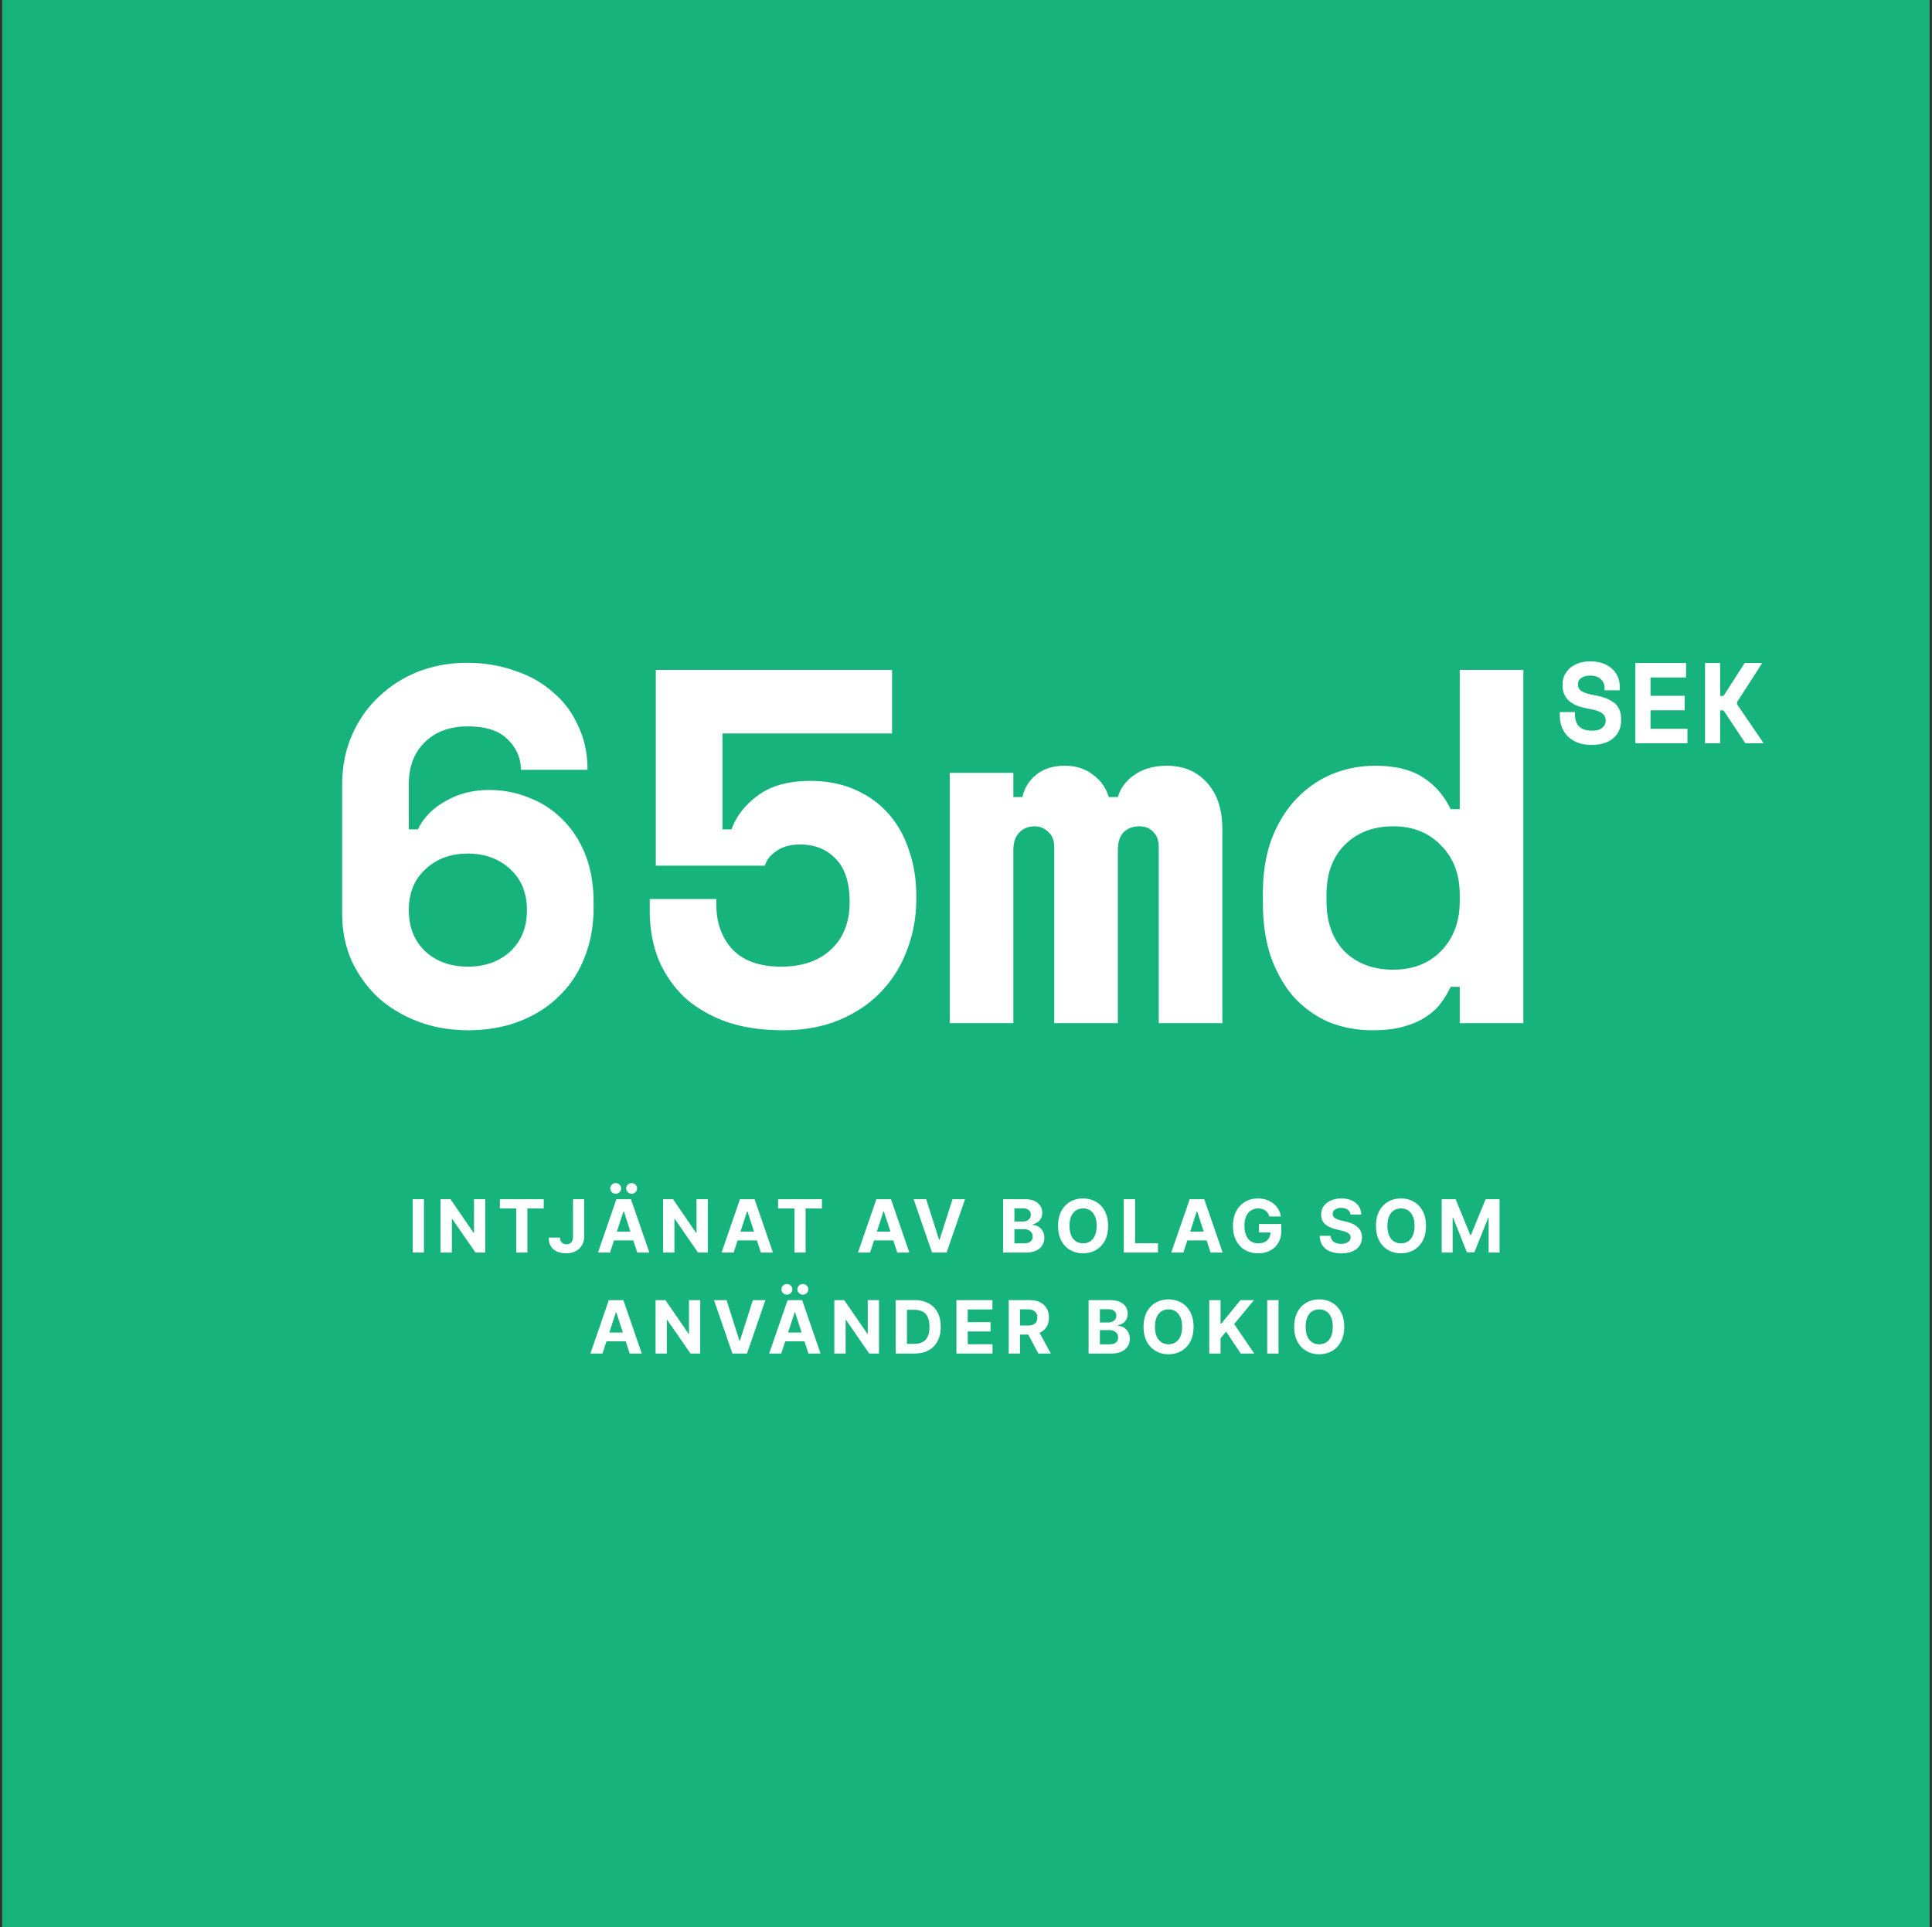 <svg viewBox="0 0 421 420" fill="none" xmlns="http://www.w3.org/2000/svg"><rect x="0" y="0" width="421" height="420" fill="#333333" stroke="none"/><path d="M420.482 0h-420v420h420V0z" fill="#16B47C"/><path d="M113.503 167.78c0-2.567-.953-4.767-2.86-6.6-1.833-1.907-4.73-2.86-8.69-2.86-3.96 0-7.113 1.173-9.46 3.52-2.273 2.273-3.41 5.28-3.41 9.02v9.9h1.98c1.247-2.567 3.263-4.62 6.05-6.16 2.787-1.613 5.94-2.42 9.46-2.42 3.153 0 6.123.587 8.91 1.76a20.35 20.35 0 017.26 4.84c2.053 2.053 3.667 4.583 4.84 7.59 1.173 3.007 1.76 6.417 1.76 10.23v1.32c0 3.887-.66 7.48-1.98 10.78-1.247 3.227-3.08 6.013-5.5 8.36-2.347 2.347-5.207 4.18-8.58 5.5-3.373 1.32-7.15 1.98-11.33 1.98-3.813 0-7.407-.623-10.78-1.87-3.3-1.247-6.197-2.97-8.69-5.17-2.42-2.273-4.363-4.95-5.83-8.03-1.393-3.153-2.09-6.6-2.09-10.34v-28.05c0-4.033.733-7.7 2.2-11s3.447-6.087 5.94-8.36a26.143 26.143 0 018.58-5.39c3.3-1.247 6.783-1.87 10.45-1.87 3.667 0 7.077.55 10.23 1.65 3.227 1.027 6.013 2.567 8.36 4.62 2.42 1.98 4.29 4.437 5.61 7.37 1.393 2.86 2.09 6.087 2.09 9.68h-14.52zm-11.55 42.9c3.74 0 6.82-1.1 9.24-3.3 2.42-2.273 3.63-5.28 3.63-9.02 0-3.74-1.21-6.71-3.63-8.91-2.42-2.273-5.5-3.41-9.24-3.41s-6.82 1.137-9.24 3.41c-2.42 2.2-3.63 5.17-3.63 8.91s1.21 6.747 3.63 9.02c2.42 2.2 5.5 3.3 9.24 3.3zM142.907 188.68V146h51.48v13.86h-36.96v20.9h1.98c1.026-2.86 2.933-5.317 5.72-7.37 2.86-2.127 6.673-3.19 11.44-3.19 3.593 0 6.82.623 9.68 1.87 2.86 1.247 5.28 2.97 7.26 5.17 1.98 2.2 3.483 4.84 4.51 7.92 1.1 3.08 1.65 6.453 1.65 10.12v.66c0 3.887-.66 7.553-1.98 11a26.07 26.07 0 01-5.61 9.13c-2.42 2.567-5.427 4.62-9.02 6.16-3.594 1.54-7.737 2.31-12.43 2.31-4.694 0-8.837-.623-12.43-1.87-3.594-1.32-6.637-3.117-9.13-5.39a24.6 24.6 0 01-5.61-8.25c-1.247-3.227-1.87-6.71-1.87-10.45v-2.64h14.52v1.32c0 3.887 1.173 7.113 3.52 9.68 2.42 2.493 5.94 3.74 10.56 3.74s8.25-1.247 10.89-3.74c2.713-2.493 4.07-5.94 4.07-10.34 0-4.18-.99-7.297-2.97-9.35-1.98-2.127-4.584-3.19-7.81-3.19-2.127 0-3.85.477-5.17 1.43-1.32.88-2.164 1.943-2.53 3.19h-23.76zM266.36 223H252.5v-38.28c0-1.54-.403-2.677-1.21-3.41-.733-.807-1.723-1.21-2.97-1.21-1.467 0-2.64.44-3.52 1.32-.807.88-1.21 2.2-1.21 3.96V223h-13.86v-38.28c0-1.54-.44-2.677-1.32-3.41-.807-.807-1.797-1.21-2.97-1.21-1.32 0-2.42.44-3.3 1.32-.88.88-1.32 2.2-1.32 3.96V223h-13.86v-54.56h13.86v5.28h1.98c.44-1.98 1.43-3.593 2.97-4.84 1.613-1.32 3.703-1.98 6.27-1.98 2.42 0 4.473.66 6.16 1.98 1.687 1.247 2.823 2.86 3.41 4.84h1.98c.587-1.98 1.797-3.593 3.63-4.84 1.907-1.32 4.253-1.98 7.04-1.98 3.667 0 6.6 1.247 8.8 3.74 2.2 2.42 3.3 5.793 3.3 10.12V223zM318.094 215.08h-1.98a20.835 20.835 0 01-2.2 3.63c-.807 1.1-1.907 2.09-3.3 2.97-1.32.88-2.934 1.577-4.84 2.09-1.834.513-4.07.77-6.71.77-3.374 0-6.527-.587-9.46-1.76-2.86-1.247-5.39-3.043-7.59-5.39-2.127-2.42-3.814-5.353-5.06-8.8-1.174-3.447-1.76-7.407-1.76-11.88v-1.98c0-4.4.623-8.323 1.87-11.77 1.32-3.447 3.08-6.343 5.28-8.69 2.273-2.42 4.876-4.253 7.81-5.5a24.45 24.45 0 019.46-1.87c4.4 0 7.883.843 10.45 2.53 2.566 1.613 4.583 3.923 6.05 6.93h1.98V146h13.86v77h-13.86v-7.92zm-14.52-3.74c4.326 0 7.81-1.357 10.45-4.07 2.713-2.787 4.07-6.417 4.07-10.89v-1.32c0-4.473-1.357-8.067-4.07-10.78-2.64-2.787-6.124-4.18-10.45-4.18-4.327 0-7.847 1.357-10.56 4.07-2.64 2.64-3.96 6.27-3.96 10.89v1.32c0 4.62 1.32 8.287 3.96 11 2.713 2.64 6.233 3.96 10.56 3.96zM349.65 149.85c0-.7-.275-1.308-.825-1.825-.533-.517-1.292-.775-2.275-.775-.833 0-1.492.175-1.975.525-.483.333-.725.792-.725 1.375 0 .3.058.575.175.825.117.233.317.45.6.65.3.183.683.35 1.15.5.483.15 1.092.292 1.825.425 1.833.333 3.233.892 4.2 1.675.967.783 1.45 1.942 1.45 3.475v.3c0 .817-.15 1.558-.45 2.225-.283.65-.7 1.208-1.25 1.675-.55.467-1.217.825-2 1.075-.783.25-1.667.375-2.65.375-1.15 0-2.167-.158-3.05-.475-.867-.333-1.592-.783-2.175-1.35a5.846 5.846 0 01-1.325-2.025 7.068 7.068 0 01-.45-2.55v-.75h3.3v.6c0 1.05.3 1.892.9 2.525.617.617 1.567.925 2.85.925 1 0 1.742-.217 2.225-.65.483-.433.725-.95.725-1.55 0-.283-.05-.55-.15-.8-.1-.267-.275-.5-.525-.7-.25-.217-.592-.408-1.025-.575-.433-.167-.983-.308-1.65-.425a17.942 17.942 0 01-2.425-.575A7.202 7.202 0 01342.2 153c-.533-.4-.95-.9-1.25-1.5-.3-.6-.45-1.333-.45-2.2v-.15c0-.717.142-1.375.425-1.975.3-.617.708-1.15 1.225-1.6.533-.45 1.167-.8 1.9-1.05.75-.25 1.583-.375 2.5-.375 1.033 0 1.95.15 2.75.45.8.283 1.467.675 2 1.175.55.5.958 1.075 1.225 1.725a5.08 5.08 0 01.425 2.05v.9h-3.3v-.6zM356.358 144.5h11.05v3.15h-7.75v4h7.45v3.15h-7.45v4.05h8.05V162h-11.35v-17.5zM374.84 162h-3.3v-17.5h3.3v7.175h.725l4.625-7.175h3.725v.15l-5.4 8.375v.45l5.7 8.375v.15h-3.875l-4.775-7.175h-.725V162zM92.383 261.364V273h-2.46v-11.636h2.46zM105.74 261.364V273h-2.125l-5.063-7.324h-.085V273h-2.46v-11.636h2.159l5.023 7.318h.102v-7.318h2.449zM108.929 263.392v-2.028h9.557v2.028h-3.562V273h-2.432v-9.608h-3.563zM124.866 261.364h2.432v8.113c0 .75-.169 1.402-.506 1.955a3.336 3.336 0 01-1.392 1.278c-.595.299-1.286.449-2.074.449a4.783 4.783 0 01-1.909-.369 3.048 3.048 0 01-1.352-1.137c-.334-.511-.498-1.153-.495-1.926h2.449c.008.307.07.57.188.79.121.216.286.383.494.5.212.114.462.17.75.17.303 0 .559-.064.767-.193a1.24 1.24 0 00.483-.579c.11-.254.165-.567.165-.938v-8.113zM132.937 273h-2.636l4.017-11.636h3.171L141.5 273h-2.636l-2.915-8.977h-.091L132.937 273zm-.164-4.574H139v1.921h-6.227v-1.921zm1.397-8.256a1.17 1.17 0 01-.841-.34 1.115 1.115 0 01-.352-.819c0-.322.118-.594.352-.818.235-.223.516-.335.841-.335.33 0 .608.112.836.335.231.224.346.496.346.818 0 .315-.115.587-.346.819-.228.227-.506.34-.836.34zm3.478 0c-.326 0-.606-.113-.841-.34a1.113 1.113 0 01-.353-.819c0-.322.118-.594.353-.818a1.18 1.18 0 01.841-.335c.329 0 .608.112.835.335.231.224.346.496.346.818 0 .315-.115.587-.346.819-.227.227-.506.34-.835.34zM154.233 261.364V273h-2.125l-5.062-7.324h-.085V273H144.5v-11.636h2.16l5.022 7.318h.103v-7.318h2.448zM159.872 273h-2.637l4.017-11.636h3.171L168.434 273h-2.636l-2.915-8.977h-.091l-2.92 8.977zm-.165-4.574h6.227v1.921h-6.227v-1.921zM169.554 263.392v-2.028h9.557v2.028h-3.562V273h-2.432v-9.608h-3.563zM189.594 273h-2.637l4.017-11.636h3.171L198.156 273h-2.636l-2.915-8.977h-.091l-2.92 8.977zm-.165-4.574h6.227v1.921h-6.227v-1.921zM201.822 261.364l2.812 8.841h.108l2.818-8.841h2.727L206.276 273h-3.17l-4.017-11.636h2.733zM218.591 273v-11.636h4.659c.856 0 1.57.126 2.142.38.572.254 1.002.606 1.29 1.057.288.447.432.962.432 1.546 0 .454-.091.854-.273 1.198a2.35 2.35 0 01-.75.841c-.314.216-.674.37-1.079.461v.113a2.66 2.66 0 012.193 1.347c.242.413.363.905.363 1.477 0 .617-.153 1.169-.46 1.653-.303.482-.752.862-1.346 1.143-.595.28-1.328.42-2.199.42h-4.972zm2.46-2.011h2.006c.686 0 1.186-.131 1.5-.392.314-.266.472-.618.472-1.057a1.57 1.57 0 00-.233-.853 1.586 1.586 0 00-.665-.579c-.284-.14-.623-.21-1.017-.21h-2.063v3.091zm0-4.756h1.824c.337 0 .637-.059.898-.176.265-.121.473-.292.625-.512.155-.219.233-.483.233-.789 0-.421-.15-.76-.449-1.017-.295-.258-.716-.387-1.261-.387h-1.87v2.881zM241.462 267.182c0 1.269-.24 2.348-.721 3.238-.477.891-1.129 1.57-1.955 2.04-.822.466-1.746.699-2.772.699-1.035 0-1.963-.235-2.785-.704-.822-.47-1.471-1.15-1.948-2.04-.478-.89-.716-1.968-.716-3.233 0-1.269.238-2.349.716-3.239.477-.89 1.126-1.568 1.948-2.034.822-.47 1.75-.704 2.785-.704 1.026 0 1.95.234 2.772.704.826.466 1.478 1.144 1.955 2.034.481.89.721 1.97.721 3.239zm-2.494 0c0-.822-.123-1.515-.369-2.08-.243-.564-.585-.992-1.029-1.284-.443-.292-.962-.437-1.556-.437-.595 0-1.114.145-1.557.437-.443.292-.788.72-1.034 1.284-.243.565-.364 1.258-.364 2.08 0 .822.121 1.515.364 2.079.246.565.591.993 1.034 1.284.443.292.962.438 1.557.438.594 0 1.113-.146 1.556-.438.444-.291.786-.719 1.029-1.284.246-.564.369-1.257.369-2.079zM244.885 273v-11.636h2.46v9.608h4.989V273h-7.449zM257.866 273h-2.637l4.017-11.636h3.171L266.428 273h-2.636l-2.915-8.977h-.091l-2.92 8.977zm-.165-4.574h6.227v1.921h-6.227v-1.921zM276.598 265.125a2.556 2.556 0 00-.336-.733 2.06 2.06 0 00-.528-.545 2.264 2.264 0 00-.705-.347 2.96 2.96 0 00-.869-.119c-.595 0-1.117.147-1.568.443-.447.295-.795.725-1.045 1.29-.25.56-.375 1.246-.375 2.056 0 .811.123 1.5.369 2.069.246.568.595 1.001 1.045 1.301.451.295.983.443 1.597.443.557 0 1.032-.099 1.426-.296.398-.2.701-.482.909-.846.212-.364.318-.794.318-1.29l.5.074h-3v-1.852h4.87v1.466c0 1.022-.216 1.901-.648 2.636a4.42 4.42 0 01-1.784 1.693c-.758.394-1.625.591-2.602.591-1.091 0-2.05-.24-2.875-.722-.826-.484-1.47-1.172-1.932-2.062-.459-.894-.688-1.955-.688-3.182 0-.943.137-1.784.409-2.523.277-.742.663-1.371 1.159-1.886a5.02 5.02 0 011.733-1.176 5.613 5.613 0 012.142-.403c.659 0 1.273.096 1.841.289a4.94 4.94 0 011.512.807c.443.349.805.763 1.085 1.244.28.478.46 1.004.54 1.58h-2.5zM294.269 264.71c-.045-.458-.24-.814-.585-1.068-.345-.254-.812-.381-1.403-.381-.402 0-.741.057-1.017.171-.277.11-.489.263-.637.46-.144.197-.216.42-.216.67a.96.96 0 00.131.546c.098.155.233.29.403.403.171.11.368.207.591.29.224.08.462.148.716.205l1.046.25c.507.113.973.265 1.397.454.425.19.792.423 1.103.699.31.277.551.602.721.977.174.375.263.805.267 1.29-.004.712-.185 1.33-.545 1.852-.356.519-.871.923-1.546 1.211-.67.284-1.479.426-2.426.426-.939 0-1.757-.144-2.454-.432-.693-.288-1.235-.714-1.625-1.278-.387-.569-.589-1.271-.608-2.108h2.38c.027.39.139.715.336.977.2.257.467.452.801.585.337.129.718.193 1.142.193.416 0 .778-.06 1.085-.182.311-.121.551-.289.722-.505a1.17 1.17 0 00.255-.745.964.964 0 00-.233-.659c-.151-.178-.375-.329-.67-.454a6.81 6.81 0 00-1.074-.341l-1.267-.318c-.981-.239-1.756-.612-2.324-1.12-.568-.507-.85-1.191-.846-2.051-.004-.704.183-1.32.562-1.846.383-.527.907-.938 1.574-1.233.667-.296 1.424-.443 2.273-.443.863 0 1.617.147 2.261.443.648.295 1.152.706 1.511 1.233.36.526.546 1.136.557 1.829h-2.358zM310.734 267.182c0 1.269-.24 2.348-.721 3.238-.478.891-1.129 1.57-1.955 2.04-.822.466-1.746.699-2.773.699-1.034 0-1.962-.235-2.784-.704-.822-.47-1.471-1.15-1.949-2.04-.477-.89-.715-1.968-.715-3.233 0-1.269.238-2.349.715-3.239.478-.89 1.127-1.568 1.949-2.034.822-.47 1.75-.704 2.784-.704 1.027 0 1.951.234 2.773.704.826.466 1.477 1.144 1.955 2.034.481.89.721 1.97.721 3.239zm-2.494 0c0-.822-.123-1.515-.369-2.08-.243-.564-.586-.992-1.029-1.284-.443-.292-.962-.437-1.557-.437-.594 0-1.113.145-1.556.437-.444.292-.788.72-1.035 1.284-.242.565-.363 1.258-.363 2.08 0 .822.121 1.515.363 2.079.247.565.591.993 1.035 1.284.443.292.962.438 1.556.438.595 0 1.114-.146 1.557-.438.443-.291.786-.719 1.029-1.284.246-.564.369-1.257.369-2.079zM314.157 261.364h3.034l3.204 7.818h.137l3.204-7.818h3.034V273h-2.386v-7.574h-.097l-3.011 7.517h-1.625l-3.011-7.545h-.097V273h-2.386v-11.636zM131.289 295h-2.636l4.017-11.636h3.17L139.851 295h-2.636l-2.915-8.977h-.091l-2.92 8.977zm-.165-4.574h6.227v1.921h-6.227v-1.921zM152.585 283.364V295h-2.125l-5.062-7.324h-.086V295h-2.46v-11.636h2.159l5.023 7.318h.102v-7.318h2.449zM158.32 283.364l2.812 8.84h.108l2.819-8.84h2.727L162.774 295h-3.17l-4.017-11.636h2.733zM170.245 295h-2.636l4.017-11.636h3.17L178.808 295h-2.637l-2.914-8.977h-.091L170.245 295zm-.165-4.574h6.228v1.921h-6.228v-1.921zm1.398-8.256c-.326 0-.606-.113-.841-.34a1.112 1.112 0 01-.352-.819c0-.322.117-.594.352-.818a1.18 1.18 0 01.841-.335c.33 0 .608.112.835.335.231.224.347.496.347.818 0 .315-.116.587-.347.819-.227.227-.505.34-.835.34zm3.477 0c-.325 0-.606-.113-.84-.34a1.113 1.113 0 01-.353-.819c0-.322.118-.594.353-.818.234-.223.515-.335.84-.335.33 0 .608.112.836.335.231.224.346.496.346.818 0 .315-.115.587-.346.819-.228.227-.506.34-.836.34zM191.541 283.364V295h-2.125l-5.062-7.324h-.085V295h-2.461v-11.636h2.159l5.023 7.318h.102v-7.318h2.449zM199.299 295h-4.125v-11.636h4.159c1.17 0 2.178.233 3.023.698a4.725 4.725 0 011.949 1.995c.458.867.687 1.905.687 3.113 0 1.213-.229 2.254-.687 3.125a4.721 4.721 0 01-1.961 2.006c-.848.466-1.863.699-3.045.699zm-1.665-2.108h1.563c.727 0 1.339-.129 1.835-.386a2.49 2.49 0 001.125-1.211c.254-.549.381-1.257.381-2.125 0-.859-.127-1.562-.381-2.108-.25-.545-.623-.947-1.119-1.204-.497-.258-1.108-.386-1.836-.386h-1.568v7.42zM208.415 295v-11.636h7.84v2.028h-5.38v2.773h4.977v2.028h-4.977v2.779h5.403V295h-7.863zM219.811 295v-11.636h4.591c.879 0 1.629.157 2.25.471.625.311 1.101.752 1.426 1.324.33.568.495 1.237.495 2.006 0 .772-.167 1.437-.5 1.994-.334.553-.816.977-1.449 1.273-.629.295-1.39.443-2.284.443h-3.074v-1.977h2.676c.47 0 .86-.065 1.171-.193.31-.129.541-.322.693-.58.155-.258.233-.578.233-.96 0-.387-.078-.712-.233-.978a1.436 1.436 0 00-.699-.602c-.311-.14-.703-.21-1.176-.21h-1.659V295h-2.461zm6.285-5.295l2.892 5.295h-2.716l-2.83-5.295h2.654zM237.215 295v-11.636h4.659c.856 0 1.57.126 2.142.38.572.254 1.002.606 1.289 1.057.288.447.432.962.432 1.546 0 .454-.091.854-.272 1.198a2.35 2.35 0 01-.75.841c-.315.216-.675.37-1.08.461v.113c.443.019.858.144 1.244.375.39.231.707.555.949.972.243.413.364.905.364 1.477a3.03 3.03 0 01-.46 1.653c-.303.482-.752.862-1.347 1.142-.595.281-1.328.421-2.199.421h-4.971zm2.46-2.011h2.005c.686 0 1.186-.131 1.5-.392.315-.266.472-.618.472-1.057a1.57 1.57 0 00-.233-.853 1.58 1.58 0 00-.665-.579c-.284-.14-.623-.21-1.017-.21h-2.062v3.091zm0-4.756h1.824c.337 0 .636-.059.897-.176.266-.121.474-.292.625-.512.156-.219.233-.483.233-.789 0-.421-.149-.76-.449-1.017-.295-.258-.715-.387-1.261-.387h-1.869v2.881zM260.086 289.182c0 1.269-.241 2.348-.722 3.238-.477.891-1.129 1.57-1.954 2.04-.822.466-1.746.699-2.773.699-1.034 0-1.962-.235-2.784-.705-.822-.469-1.472-1.149-1.949-2.039-.477-.89-.716-1.968-.716-3.233 0-1.269.239-2.349.716-3.239.477-.89 1.127-1.568 1.949-2.034.822-.47 1.75-.704 2.784-.704 1.027 0 1.951.234 2.773.704.825.466 1.477 1.144 1.954 2.034.481.89.722 1.97.722 3.239zm-2.494 0c0-.822-.124-1.515-.37-2.08-.242-.564-.585-.992-1.028-1.284-.443-.292-.962-.437-1.557-.437s-1.114.145-1.557.437c-.443.292-.788.72-1.034 1.284-.242.565-.364 1.258-.364 2.08 0 .822.122 1.515.364 2.079.246.565.591.993 1.034 1.284.443.292.962.438 1.557.438s1.114-.146 1.557-.438c.443-.291.786-.719 1.028-1.284.246-.564.37-1.257.37-2.079zM263.508 295v-11.636h2.461v5.13h.153l4.187-5.13h2.949l-4.318 5.21 4.369 6.426h-2.943l-3.187-4.784-1.21 1.477V295h-2.461zM278.6 283.364V295h-2.46v-11.636h2.46zM292.917 289.182c0 1.269-.24 2.348-.722 3.238-.477.891-1.128 1.57-1.954 2.04-.822.466-1.746.699-2.773.699-1.034 0-1.962-.235-2.784-.705-.822-.469-1.471-1.149-1.949-2.039-.477-.89-.716-1.968-.716-3.233 0-1.269.239-2.349.716-3.239.478-.89 1.127-1.568 1.949-2.034.822-.47 1.75-.704 2.784-.704 1.027 0 1.951.234 2.773.704.826.466 1.477 1.144 1.954 2.034.482.89.722 1.97.722 3.239zm-2.494 0c0-.822-.123-1.515-.37-2.08-.242-.564-.585-.992-1.028-1.284-.443-.292-.962-.437-1.557-.437-.594 0-1.113.145-1.557.437-.443.292-.787.72-1.034 1.284-.242.565-.363 1.258-.363 2.08 0 .822.121 1.515.363 2.079.247.565.591.993 1.034 1.284.444.292.963.438 1.557.438.595 0 1.114-.146 1.557-.438.443-.291.786-.719 1.028-1.284.247-.564.37-1.257.37-2.079z" fill="#fff"/></svg>